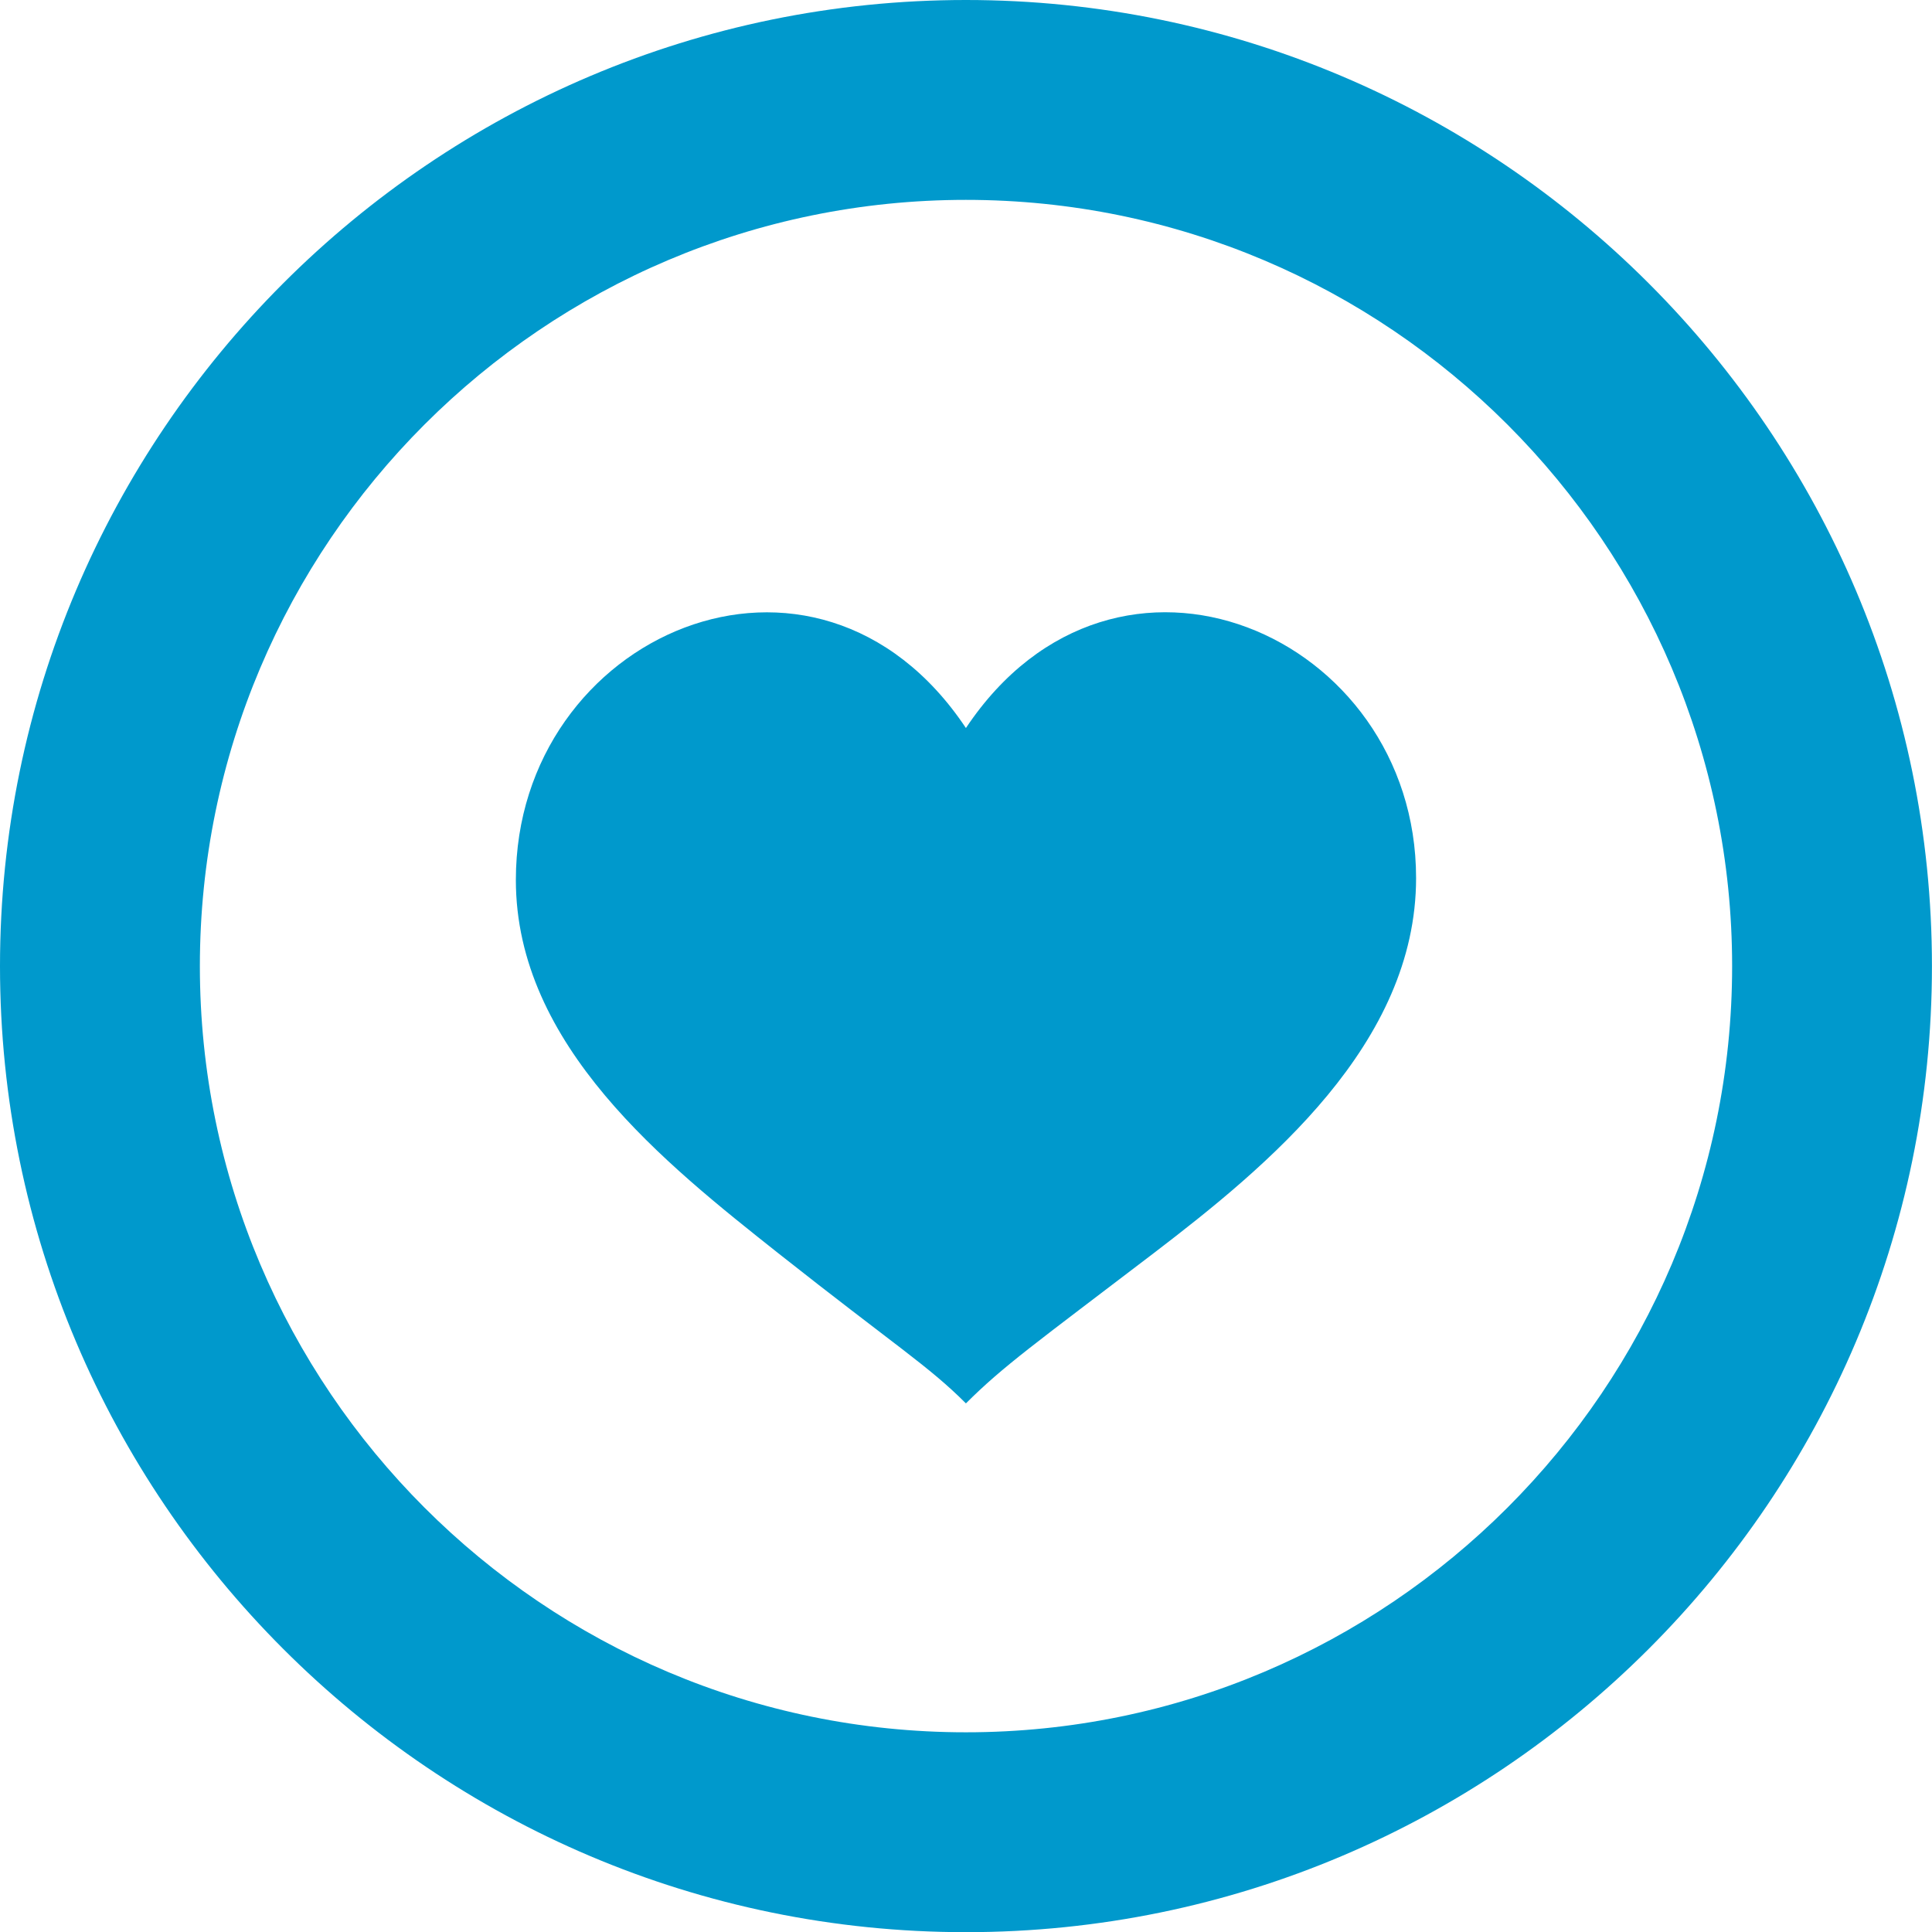 <?xml version="1.0" encoding="utf-8"?>
<!-- Generator: Adobe Illustrator 16.0.3, SVG Export Plug-In . SVG Version: 6.00 Build 0)  -->
<!DOCTYPE svg PUBLIC "-//W3C//DTD SVG 1.1//EN" "http://www.w3.org/Graphics/SVG/1.1/DTD/svg11.dtd">
<svg version="1.1" id="Layer_1" xmlns="http://www.w3.org/2000/svg" xmlns:xlink="http://www.w3.org/1999/xlink" x="0px" y="0px"
	 width="34.557px" height="34.561px" viewBox="0 0 34.557 34.561" enable-background="new 0 0 34.557 34.561" xml:space="preserve">
<path fill="#0099CC" d="M17.277,3.575c-7.557,0-13.702,6.149-13.702,13.706c0,7.555,6.146,13.704,13.702,13.704
	c7.559,0,13.705-6.149,13.705-13.704C30.982,9.725,24.835,3.575,17.277,3.575 M17.277,34.56C7.749,34.56,0,26.808,0,17.281
	C0,7.753,7.749,0,17.277,0c9.529,0,17.279,7.753,17.279,17.281C34.557,26.808,26.806,34.56,17.277,34.56"/>
<path fill="#0099CC" d="M17.277,13.022c-2.684-4.025-8.05-1.671-8.05,2.717c0,2.966,2.681,5.081,4.696,6.679
	c2.097,1.657,2.684,2.013,3.354,2.684c0.672-0.671,1.231-1.063,3.355-2.684c2.045-1.563,4.697-3.745,4.697-6.713
	C25.33,11.352,19.962,8.997,17.277,13.022"/>
</svg>
